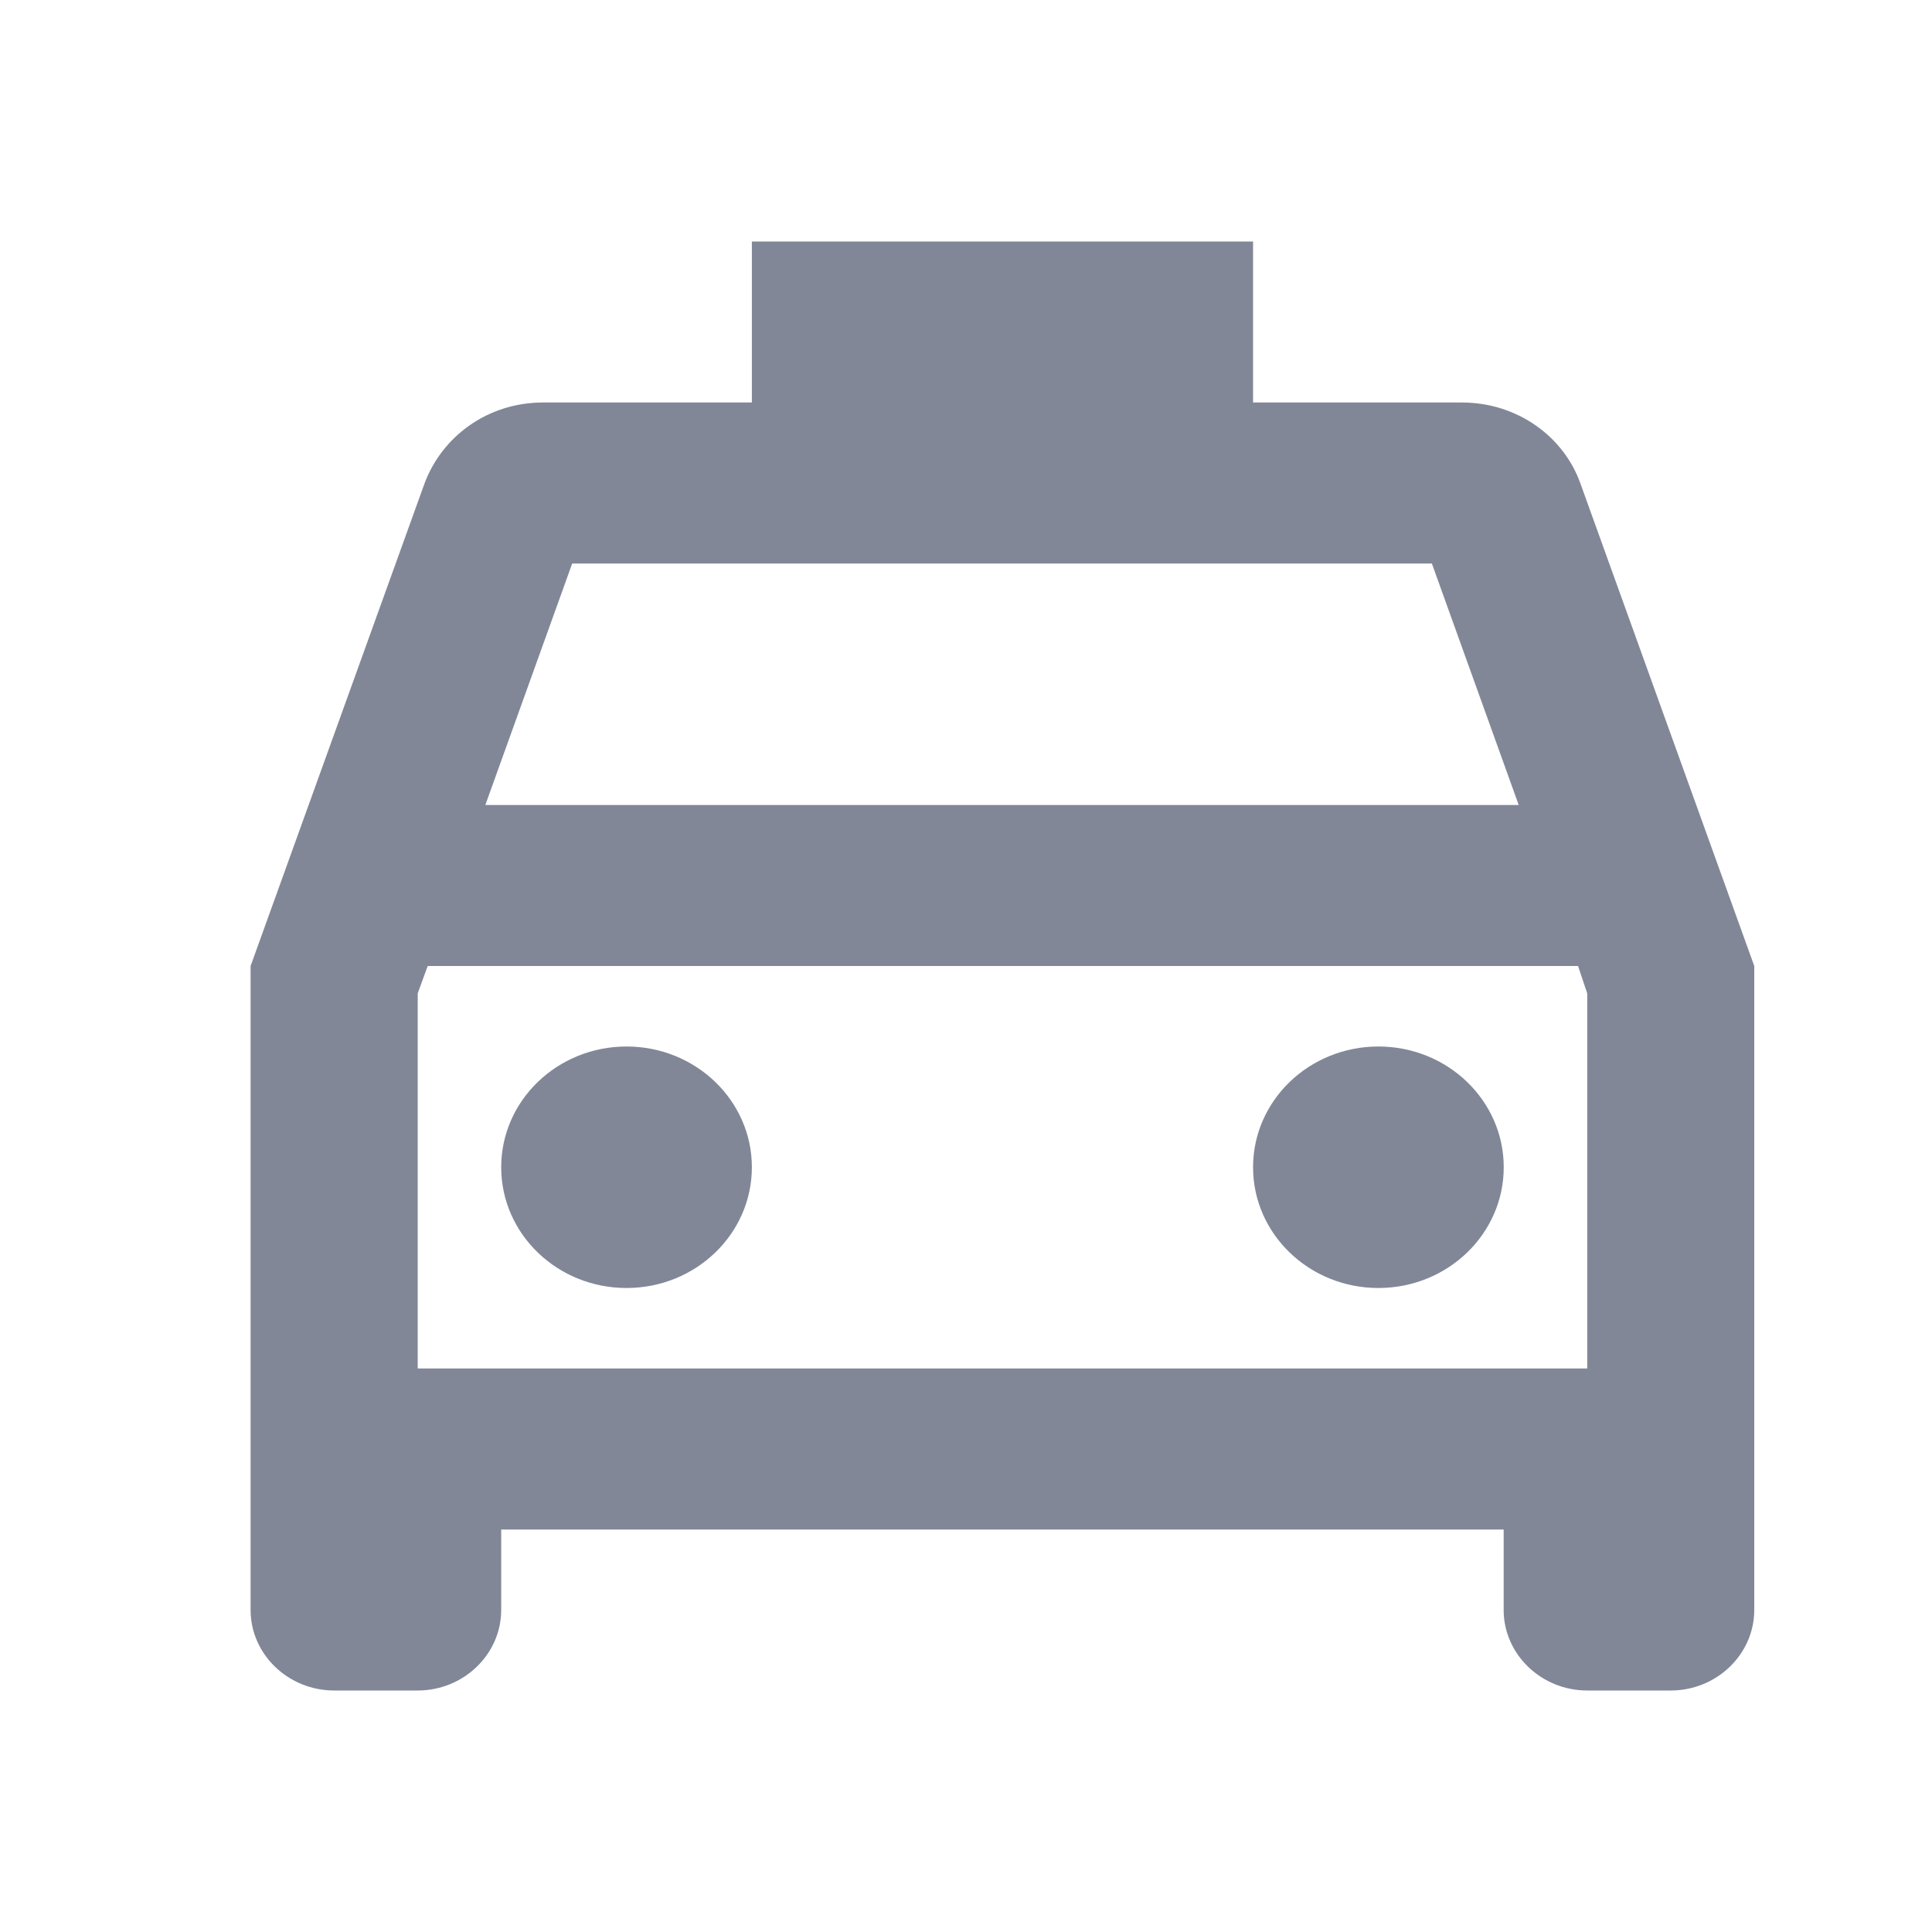 <?xml version="1.0" encoding="UTF-8"?>
<svg xmlns="http://www.w3.org/2000/svg" xmlns:xlink="http://www.w3.org/1999/xlink" width="24px" height="24px" viewBox="0 0 24 24" version="1.1">
  <title>icons/grey/taxi-dark</title>
  <g id="icons/grey/taxi-dark" stroke="none" stroke-width="1" fill="none" fill-rule="evenodd">
    <polygon id="Path" points="0 0 24 0 24 24 0 24"></polygon>
    <path d="M19.634,6.01 C19.426,5.42 18.845,5 18.16,5 L15.566,5 L15.566,3 L9.34,3 L9.34,5 L6.745,5 C6.06,5 5.49,5.42 5.272,6.01 L3.113,12 L3.113,20 C3.113,20.55 3.58,21 4.151,21 L5.189,21 C5.759,21 6.226,20.55 6.226,20 L6.226,19 L18.679,19 L18.679,20 C18.679,20.55 19.146,21 19.717,21 L20.755,21 C21.325,21 21.792,20.55 21.792,20 L21.792,12 L19.634,6.01 Z M7.108,7 L17.787,7 L18.866,10 L6.029,10 L7.108,7 Z M19.717,17 L5.189,17 L5.189,12.34 L5.313,12 L19.603,12 L19.717,12.34 L19.717,17 Z" id="Shape" fill="#818797" fill-rule="nonzero"></path>
    <ellipse id="Oval" fill="#818797" fill-rule="nonzero" cx="7.783" cy="14.5" rx="1.557" ry="1.5"></ellipse>
    <ellipse id="Oval" fill="#818797" fill-rule="nonzero" cx="17.123" cy="14.5" rx="1.557" ry="1.5"></ellipse>
  </g>
</svg>
